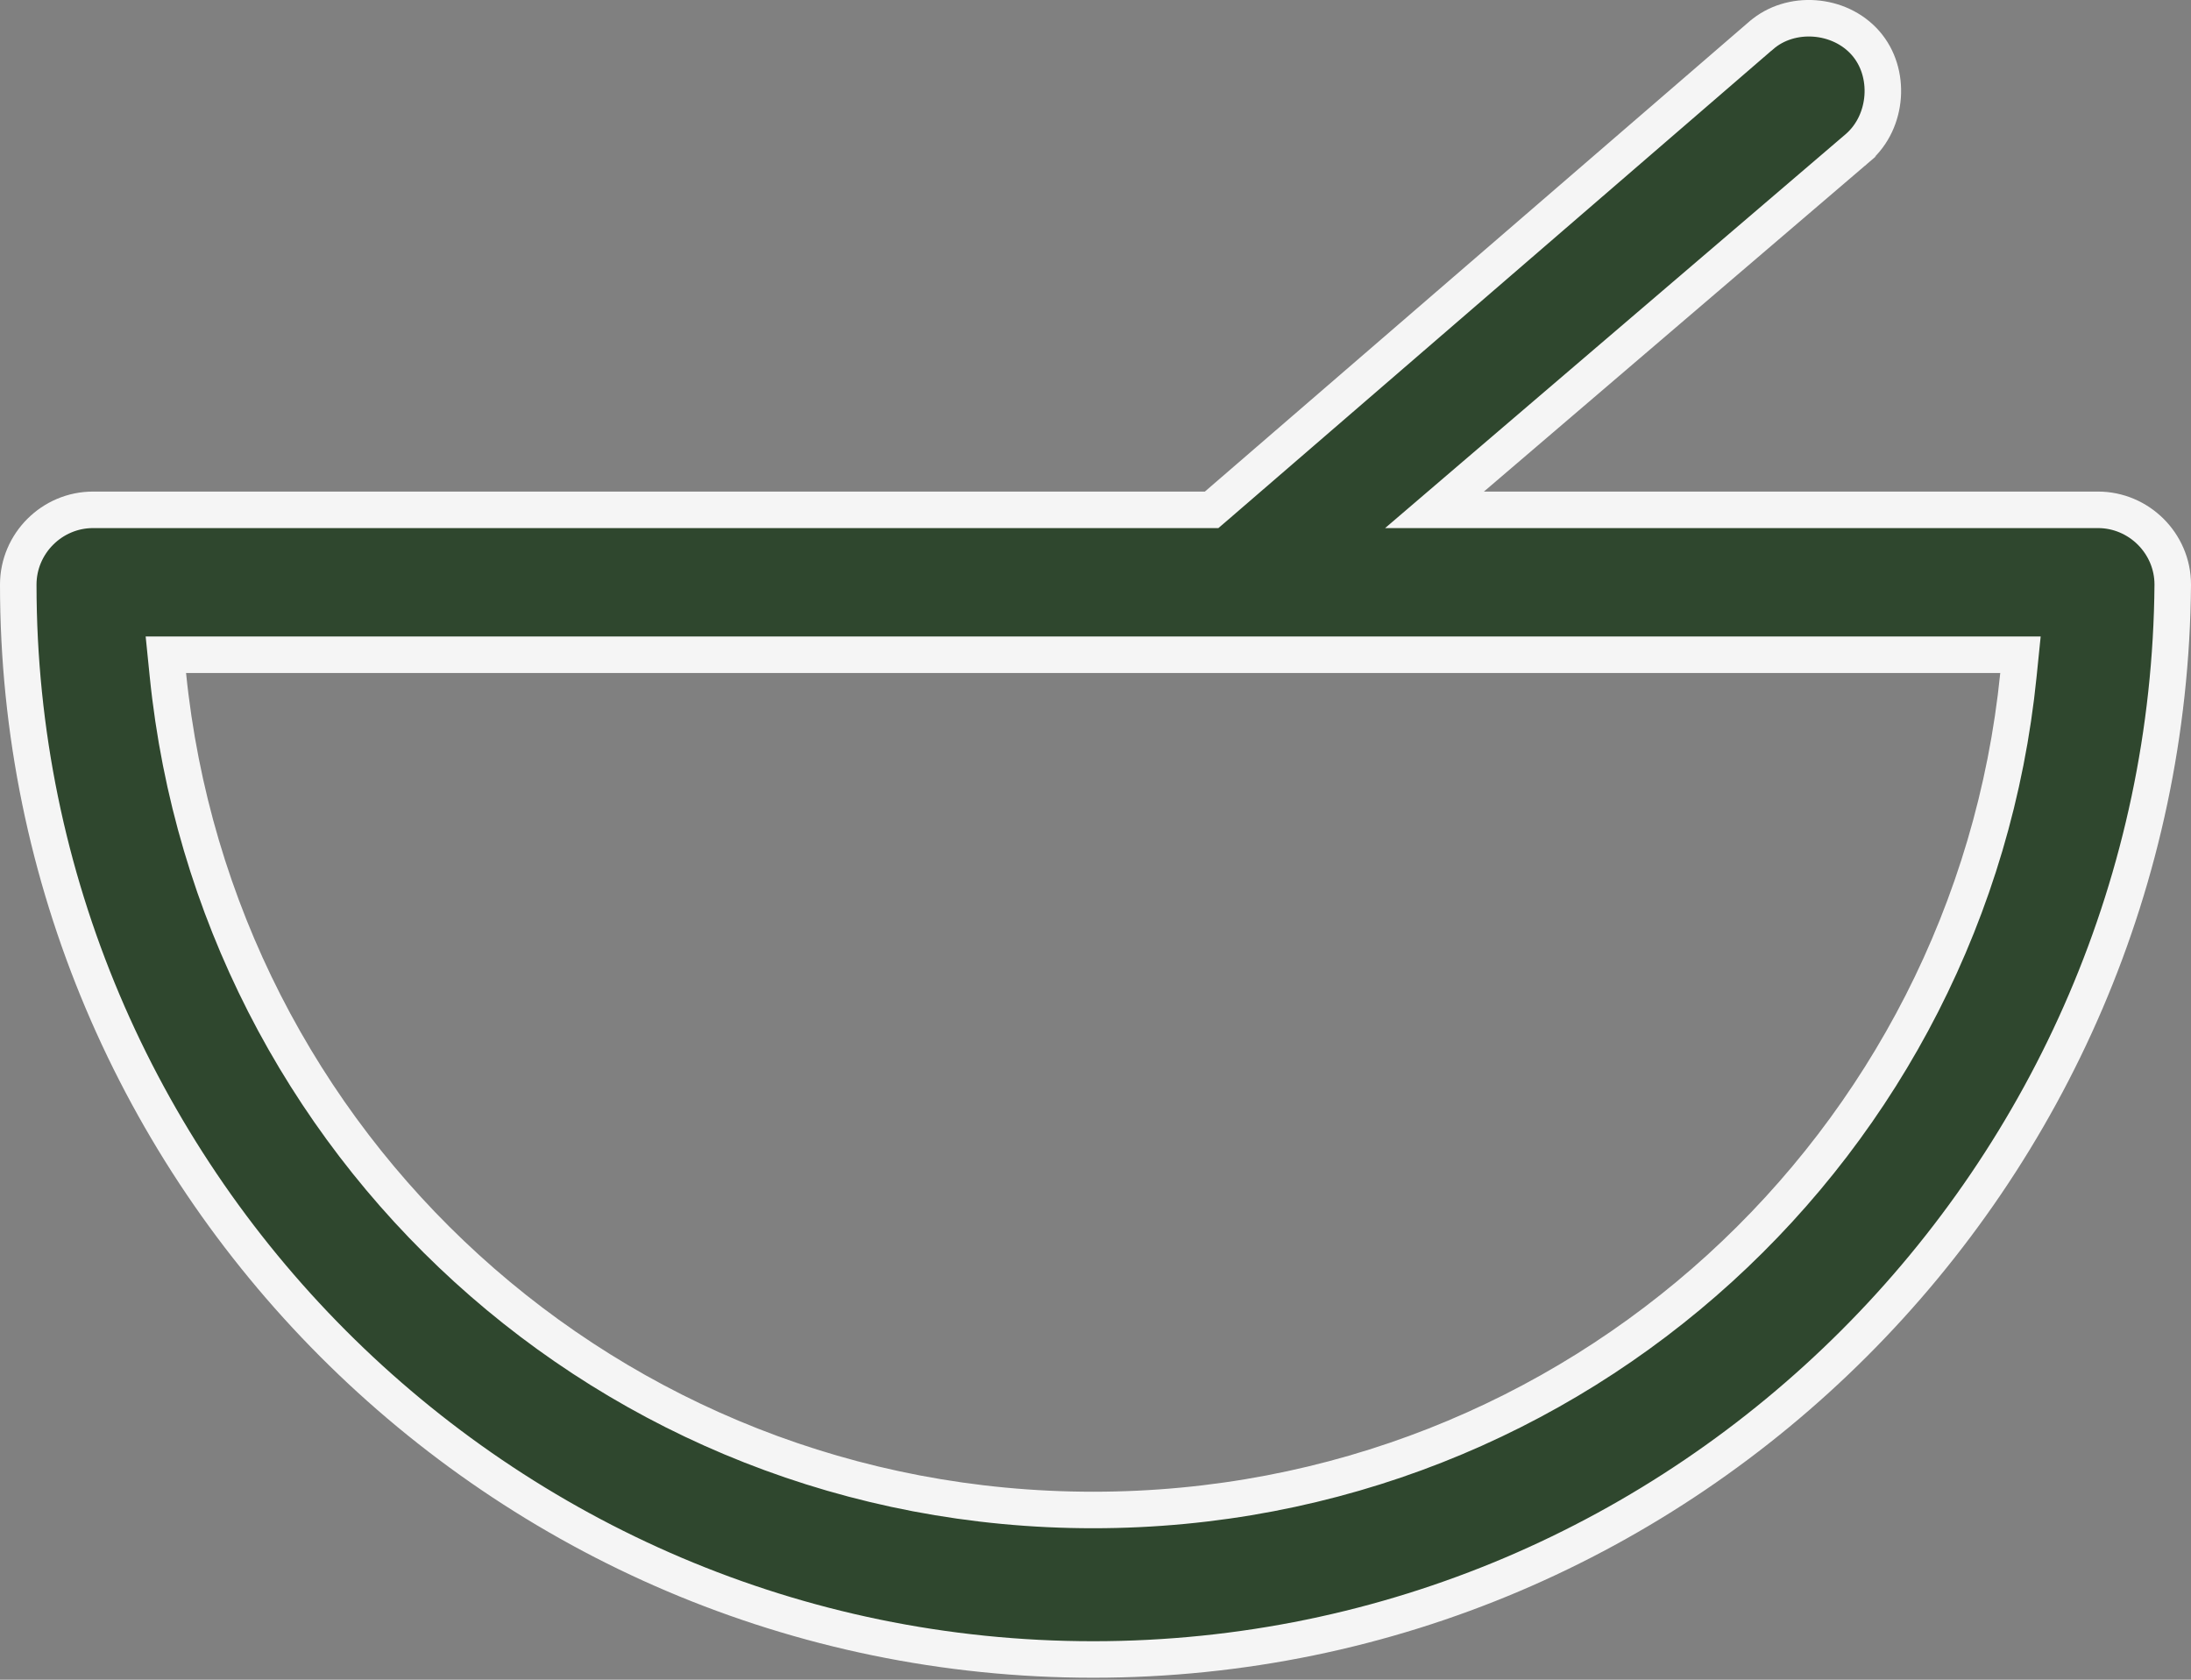 <svg width="30" height="23" viewBox="0 0 30 23" fill="none" xmlns="http://www.w3.org/2000/svg">
<rect x="0" y="0" width="30" height="23" fill="#808080" stroke="none"/>
<path d="M20.156 6.541L19.642 6.981H20.319H28.726C29.288 6.981 29.75 7.442 29.75 8.004C29.687 16.085 23.109 22.723 14.968 22.723C6.827 22.723 0.25 16.084 0.25 8.005C0.25 7.443 0.711 6.981 1.274 6.981H16.497H16.59L16.66 6.921L24.112 0.487L24.114 0.486C24.517 0.133 25.187 0.182 25.544 0.59C25.897 0.993 25.849 1.663 25.442 2.02C25.441 2.02 25.441 2.021 25.441 2.021L20.156 6.541ZM2.548 8.965H2.271L2.299 9.241C2.949 15.672 8.342 20.676 14.968 20.676C21.595 20.676 26.988 15.672 27.637 9.241L27.665 8.965H27.389H2.548Z" fill="#2F472E" stroke="#F5F5F5" stroke-width="0.5"></path>
</svg>
